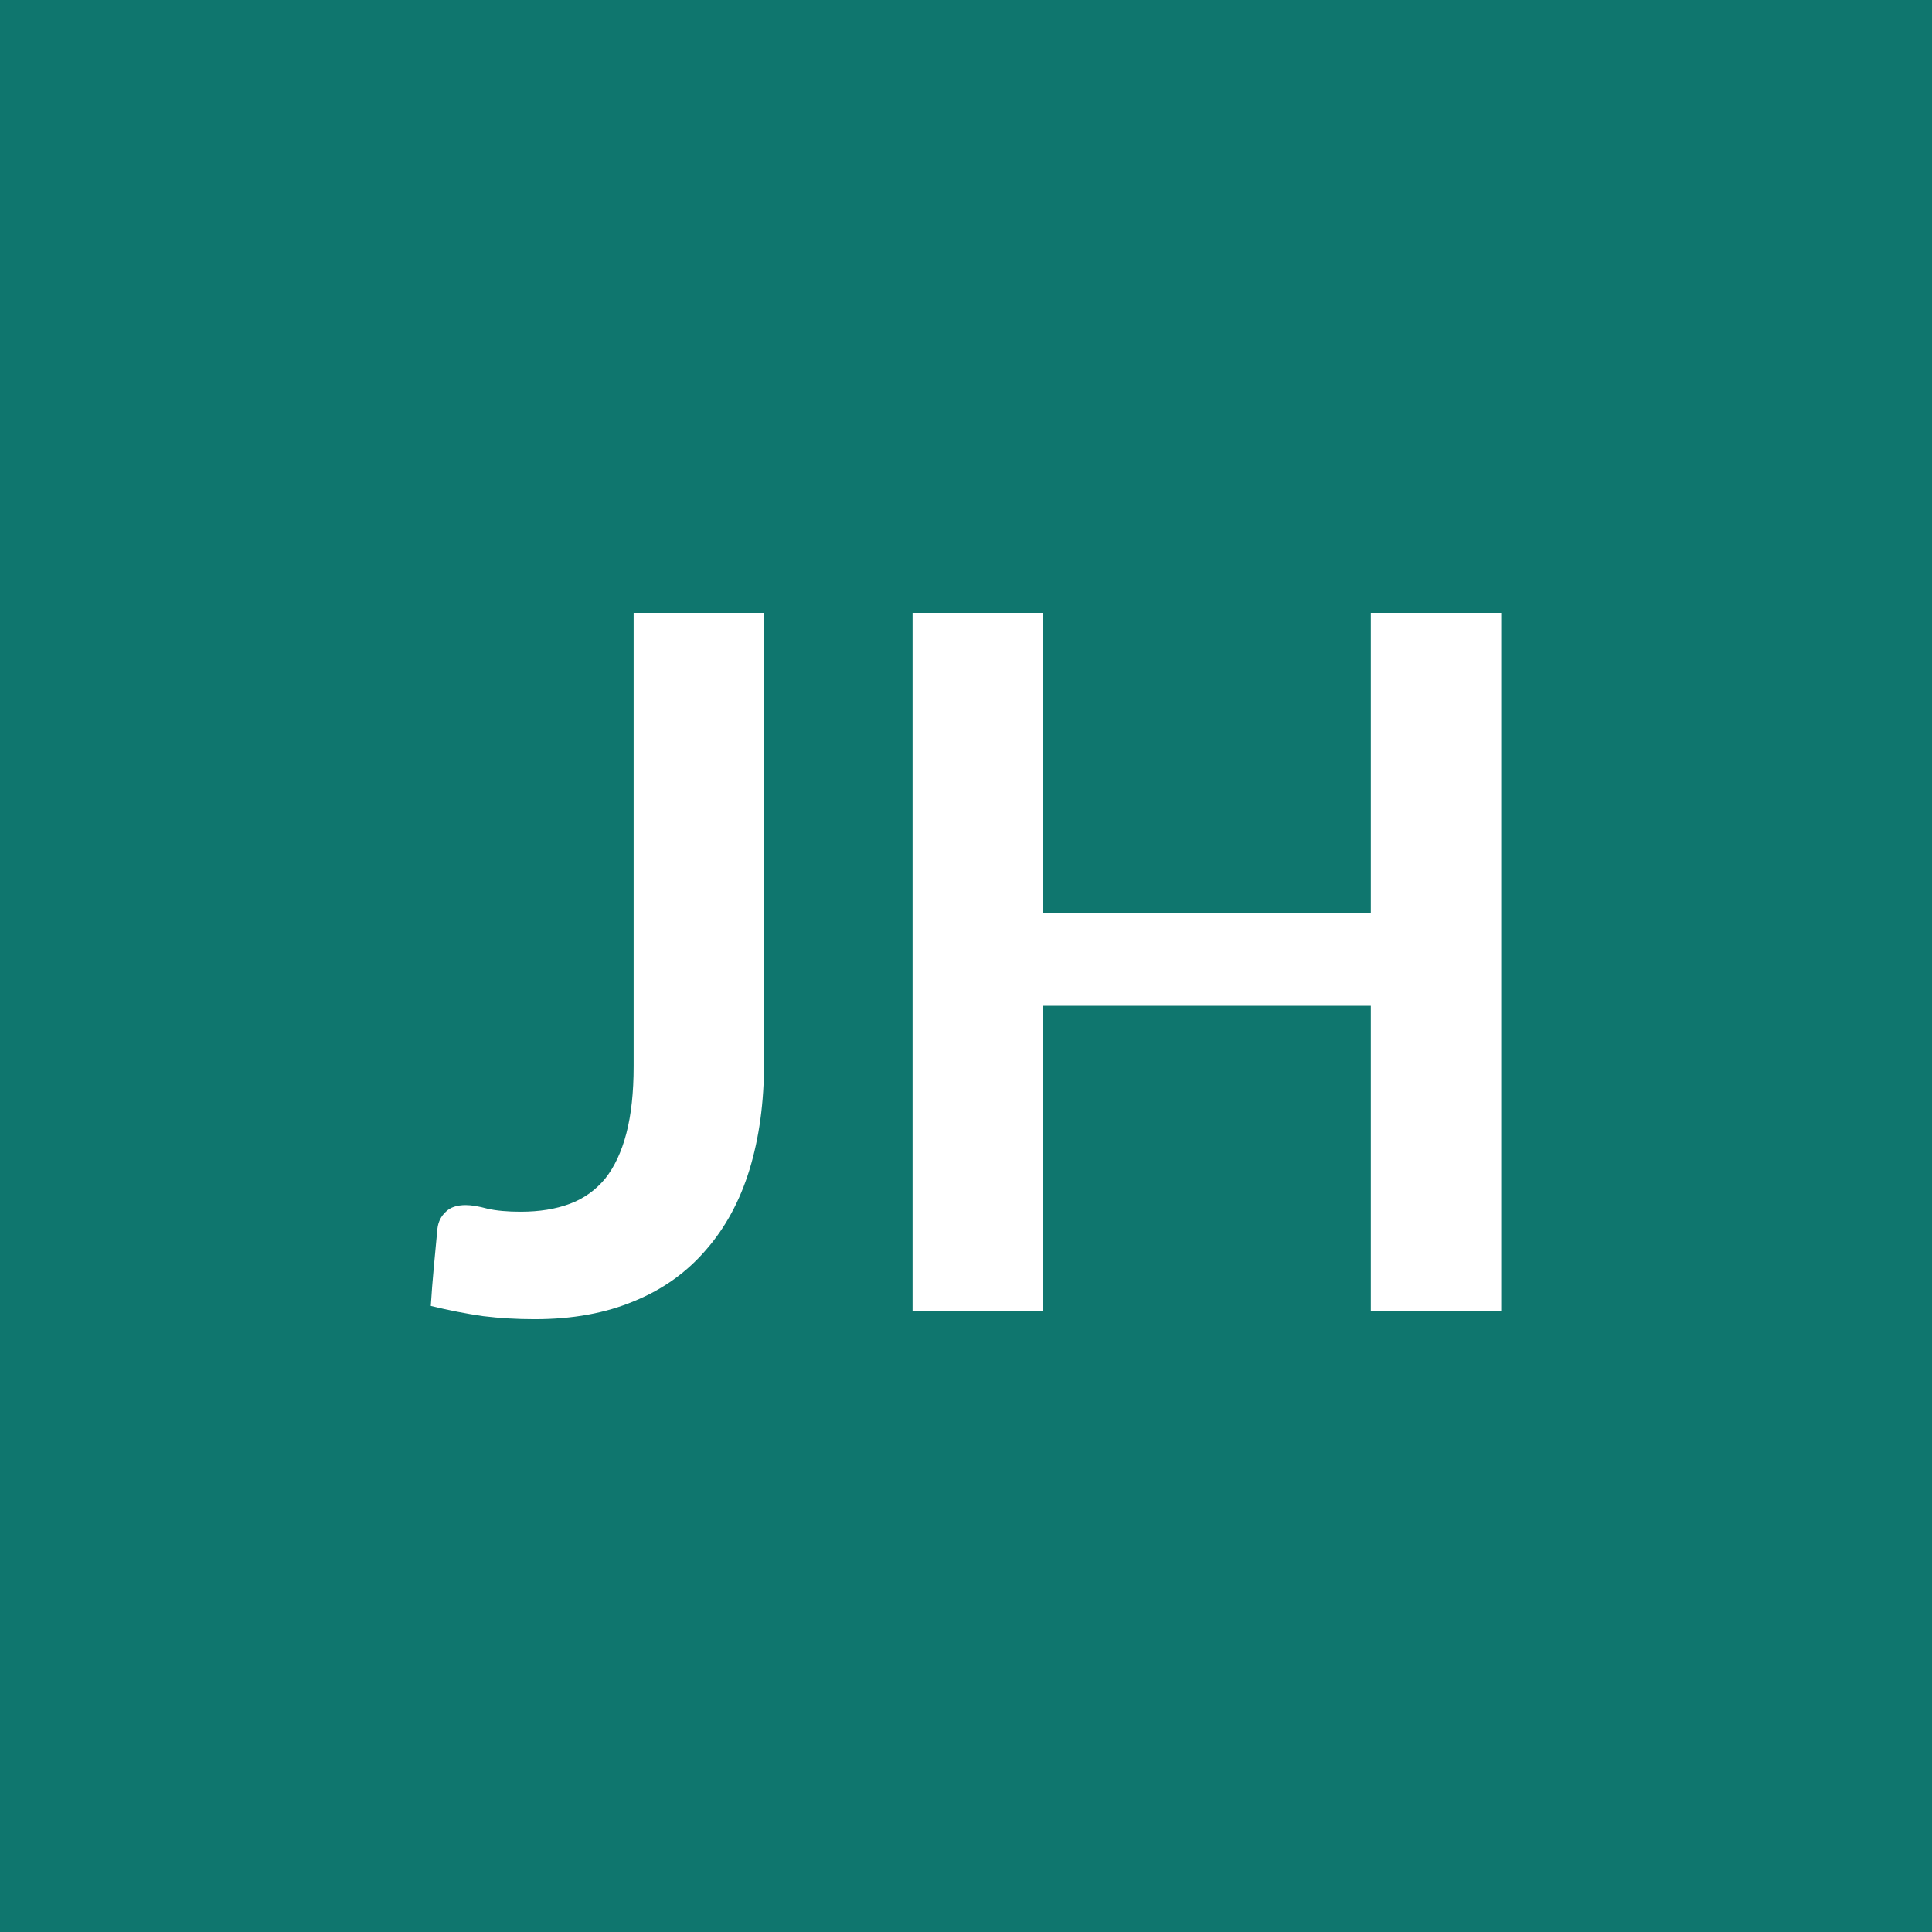 <svg xmlns="http://www.w3.org/2000/svg" width="32" height="32" viewBox="0 0 32 32"><rect width="100%" height="100%" fill="#0F766E"/><path fill="#FFFFFF" d="M12.655 10.15v7.46q0 .97-.24 1.76-.24.78-.72 1.33-.48.56-1.19.85-.71.3-1.65.3-.44 0-.85-.05-.42-.06-.87-.17.02-.32.05-.64l.06-.64q.02-.17.14-.28.11-.11.33-.11.14 0 .36.06.22.05.55.05.46 0 .81-.13t.59-.42q.23-.29.35-.75t.12-1.11v-7.51zm10.05 0h2.16v11.57h-2.16v-5.06h-5.43v5.06h-2.16V10.15h2.16v4.98h5.43z"/></svg>